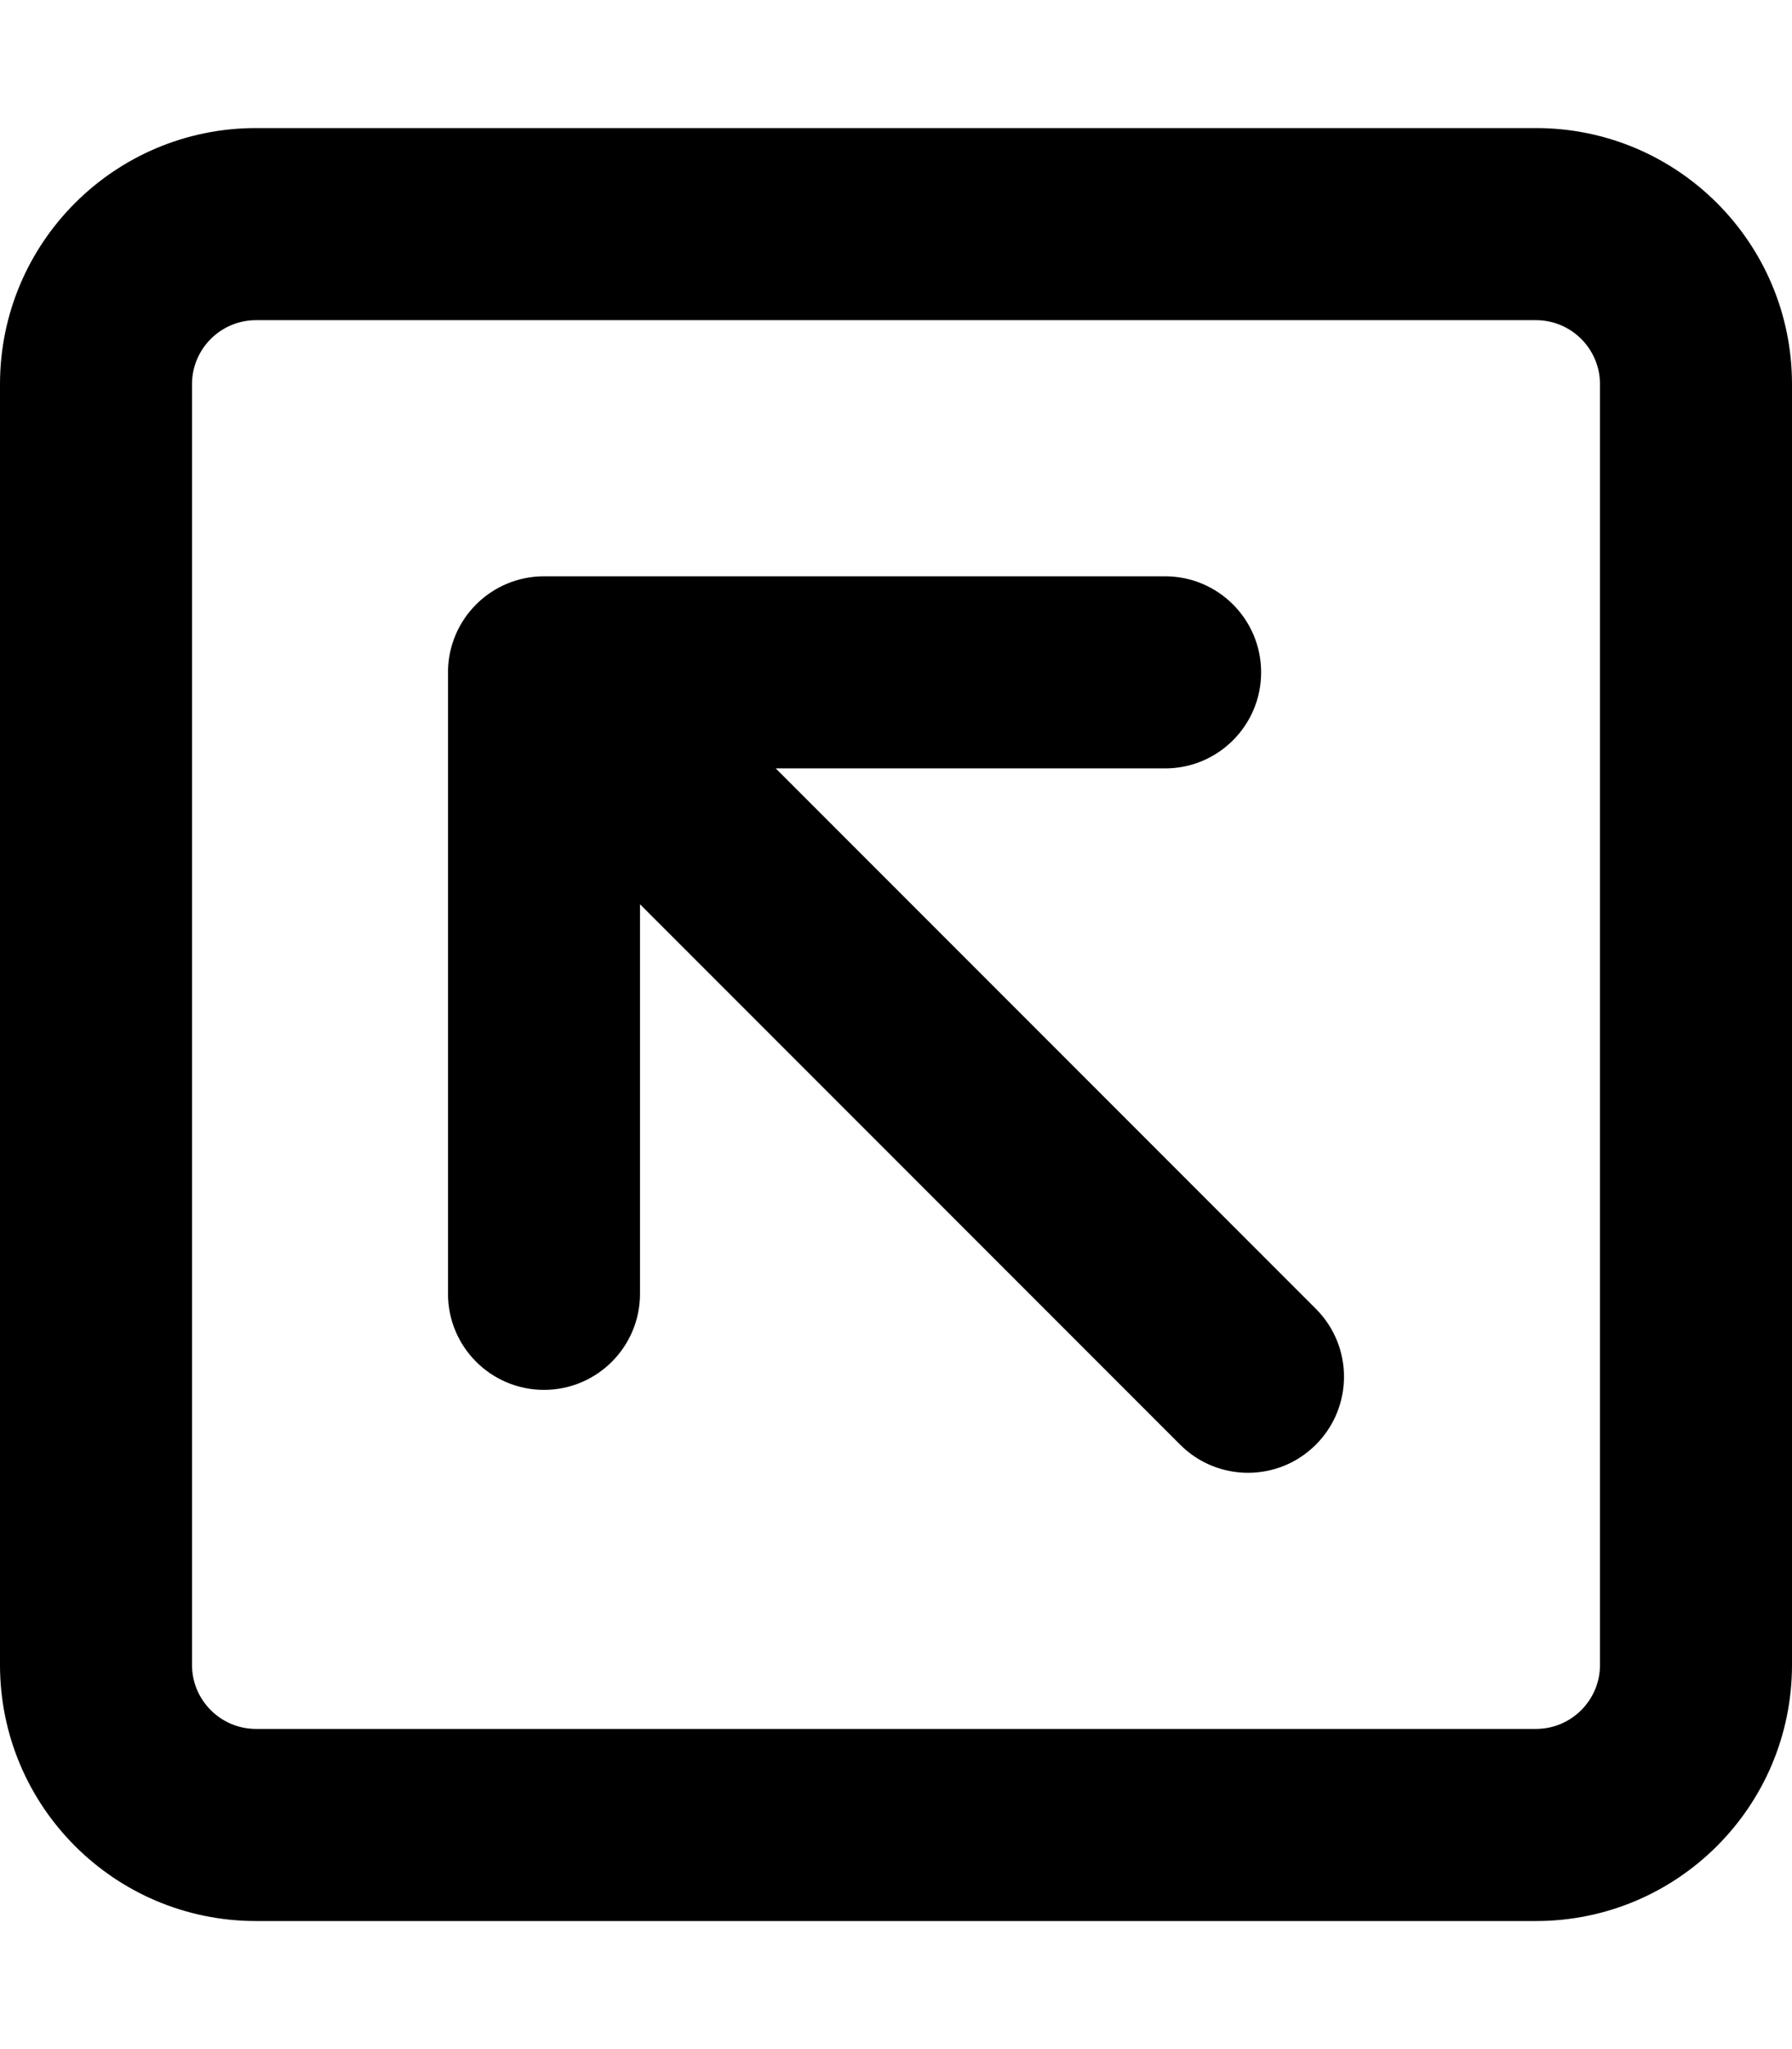 <svg xmlns="http://www.w3.org/2000/svg" viewBox="0 0 448 512"><!-- Font Awesome Pro 6.0.0-alpha2 by @fontawesome - https://fontawesome.com License - https://fontawesome.com/license (Commercial License) --><path d="M193.938 192H291.281C304.531 192 315.281 181.25 315.281 168S304.531 144 291.281 144H136C122.75 144 112 154.75 112 168V323.281C112 336.531 122.75 347.281 136 347.281S160 336.531 160 323.281V225.938L295.031 360.969C299.719 365.656 305.844 368 312 368S324.281 365.656 328.969 360.969C338.344 351.594 338.344 336.406 328.969 327.031L193.938 192ZM384 32H64C28.654 32 0 60.656 0 96V416C0 451.344 28.654 480 64 480H384C419.346 480 448 451.344 448 416V96C448 60.656 419.346 32 384 32ZM400 416C400 424.82 392.822 432 384 432H64C55.178 432 48 424.82 48 416V96C48 87.18 55.178 80 64 80H384C392.822 80 400 87.18 400 96V416Z"/></svg>